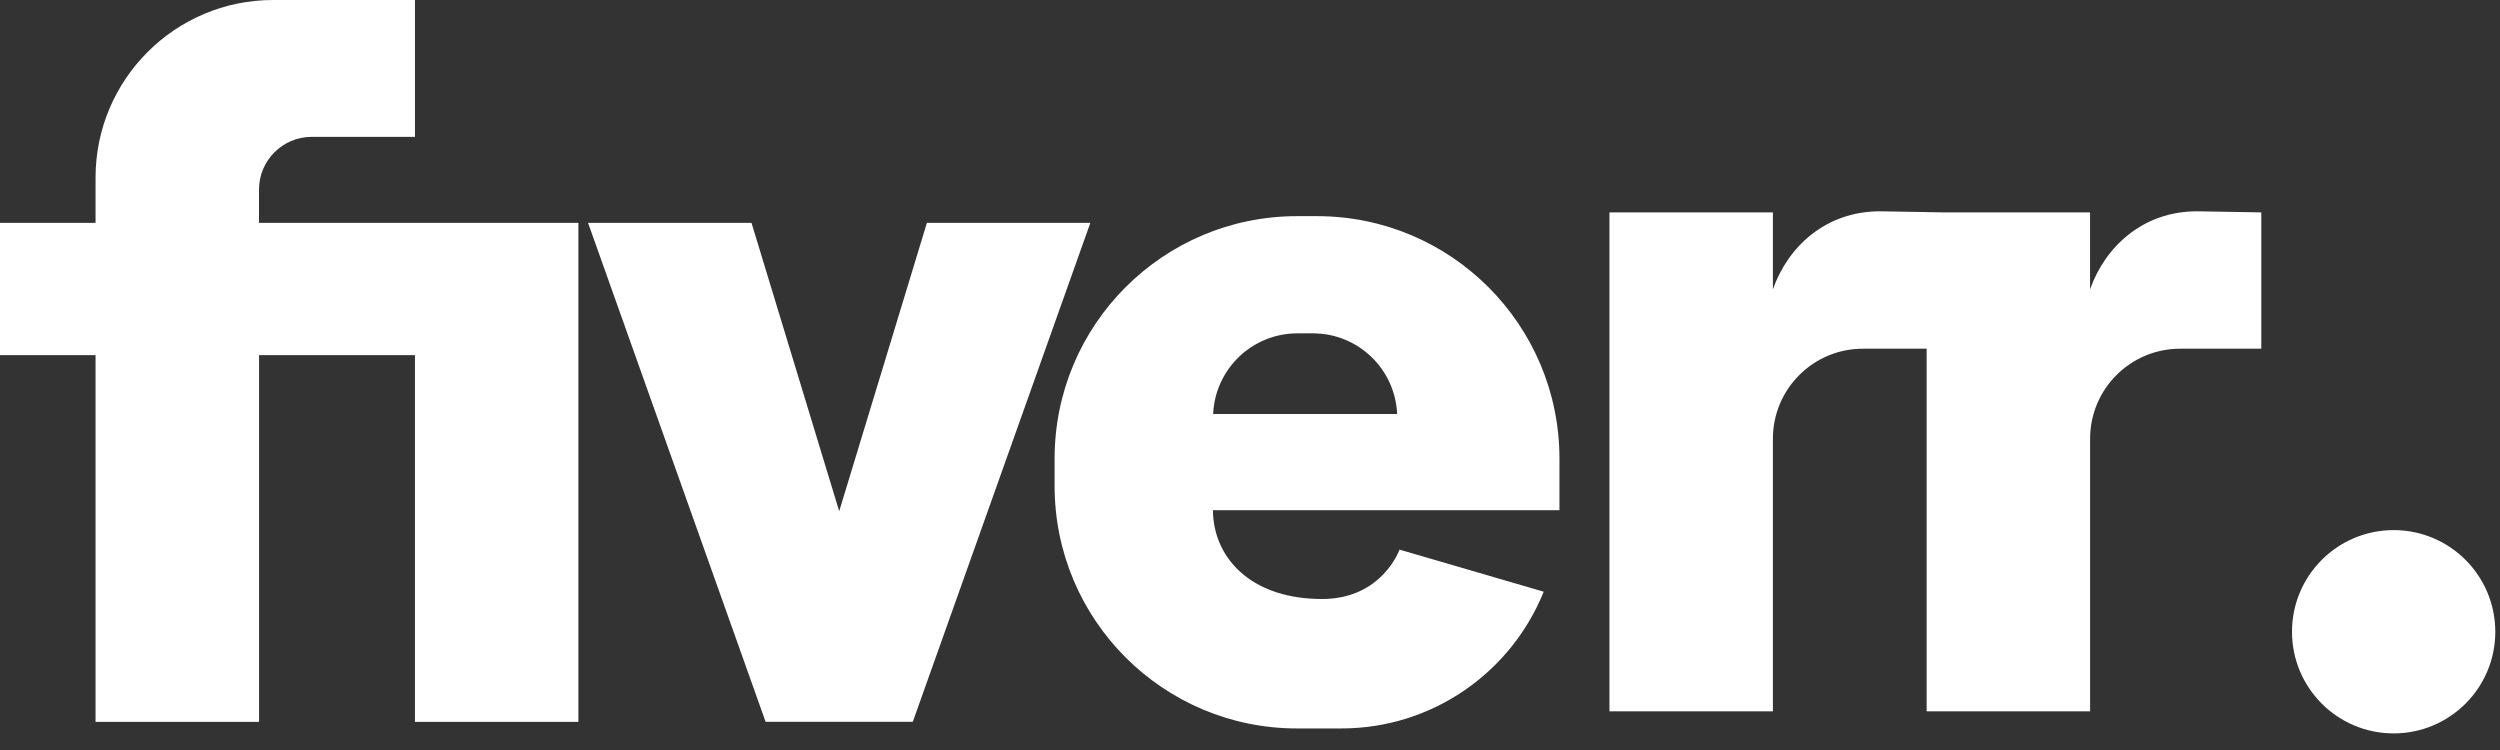 <svg xmlns="http://www.w3.org/2000/svg" width="100" height="30" viewBox="0 0 100 30" fill="none"><rect x="0" y="0" width="100" height="30" fill="#333333" stroke="none"/><path d="M83.602 11.574V8.496H77.764L75.198 8.452C73.004 8.452 71.504 9.896 70.916 11.574V8.496H64.378V28.454H70.916V24.174V17.55C70.916 15.56 72.528 13.948 74.518 13.948H77.066V28.454H83.604V24.174V17.55C83.604 15.56 85.216 13.948 87.206 13.948H90.452V8.496L87.886 8.452C85.692 8.45 84.194 9.896 83.602 11.574ZM37.076 8.914L33.568 20.448L30.06 8.914H23.522L30.624 28.872H31.006H36.13H36.512L43.614 8.914H37.076ZM10.36 8.914V7.584C10.36 6.418 11.304 5.474 12.47 5.474H16.598V0H10.928C7.004 0 3.822 3.182 3.822 7.106V8.916H0V14.206H3.822V28.874H10.362V14.206H16.598V28.874H23.136V14.206V8.916H16.598H10.36V8.914ZM52.678 8.646H51.882C46.526 8.646 42.184 12.988 42.184 18.344V19.44C42.184 24.796 46.526 29.138 51.882 29.138H53.652C57.32 29.138 60.458 26.874 61.748 23.668L55.98 21.984C55.98 21.984 55.29 23.96 52.884 23.96C50.168 23.96 48.73 22.472 48.54 20.788H48.538V20.778C48.524 20.656 48.518 20.532 48.518 20.408H55.894H62.378V18.344C62.378 12.988 58.036 8.646 52.678 8.646ZM48.526 16.56C48.604 14.766 50.08 13.334 51.894 13.334H52.518C54.332 13.334 55.808 14.766 55.886 16.56H48.526ZM95.746 21.204C93.5 21.204 91.68 23.024 91.68 25.27C91.68 27.516 93.5 29.336 95.746 29.336C97.992 29.336 99.812 27.516 99.812 25.27C99.81 23.024 97.992 21.204 95.746 21.204Z" fill="white"></path></svg>